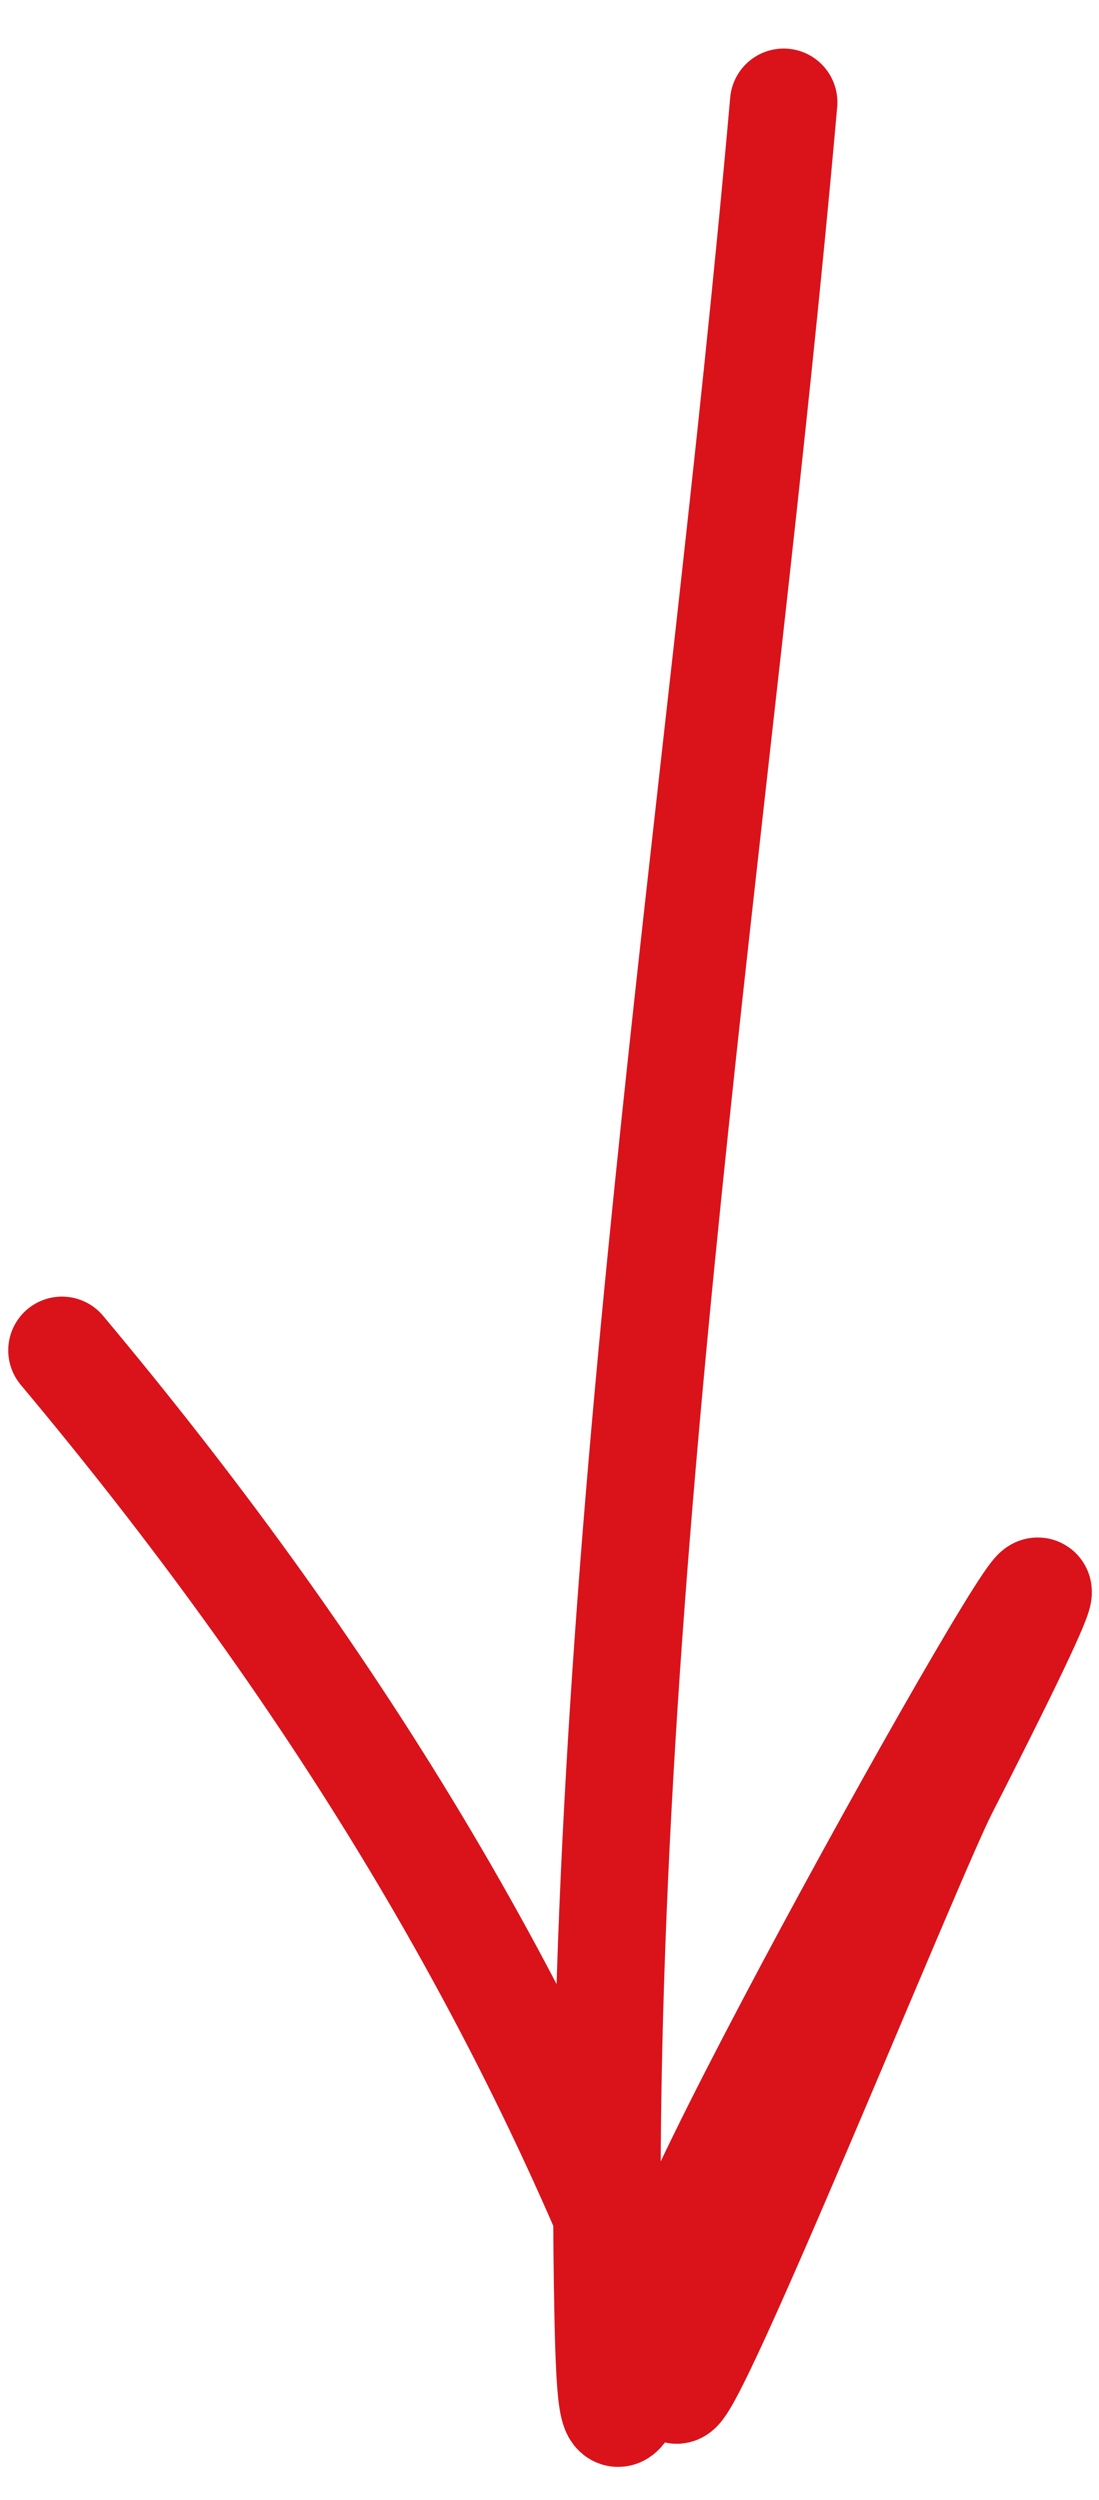 <?xml version="1.0" encoding="UTF-8"?> <svg xmlns="http://www.w3.org/2000/svg" width="22" height="50" viewBox="0 0 22 50" fill="none"><path d="M15.688 2.046C14.433 16.26 11.947 31.349 12.162 45.658C12.226 49.863 12.357 48.505 13.65 44.947C14.797 41.793 24.887 24.059 18.896 35.79C18.191 37.171 13.703 48.272 13.529 47.787C10.747 40.029 6.5 33.286 1.24 27.008" stroke="#DA121A" stroke-width="2.15" stroke-linecap="round"></path></svg> 